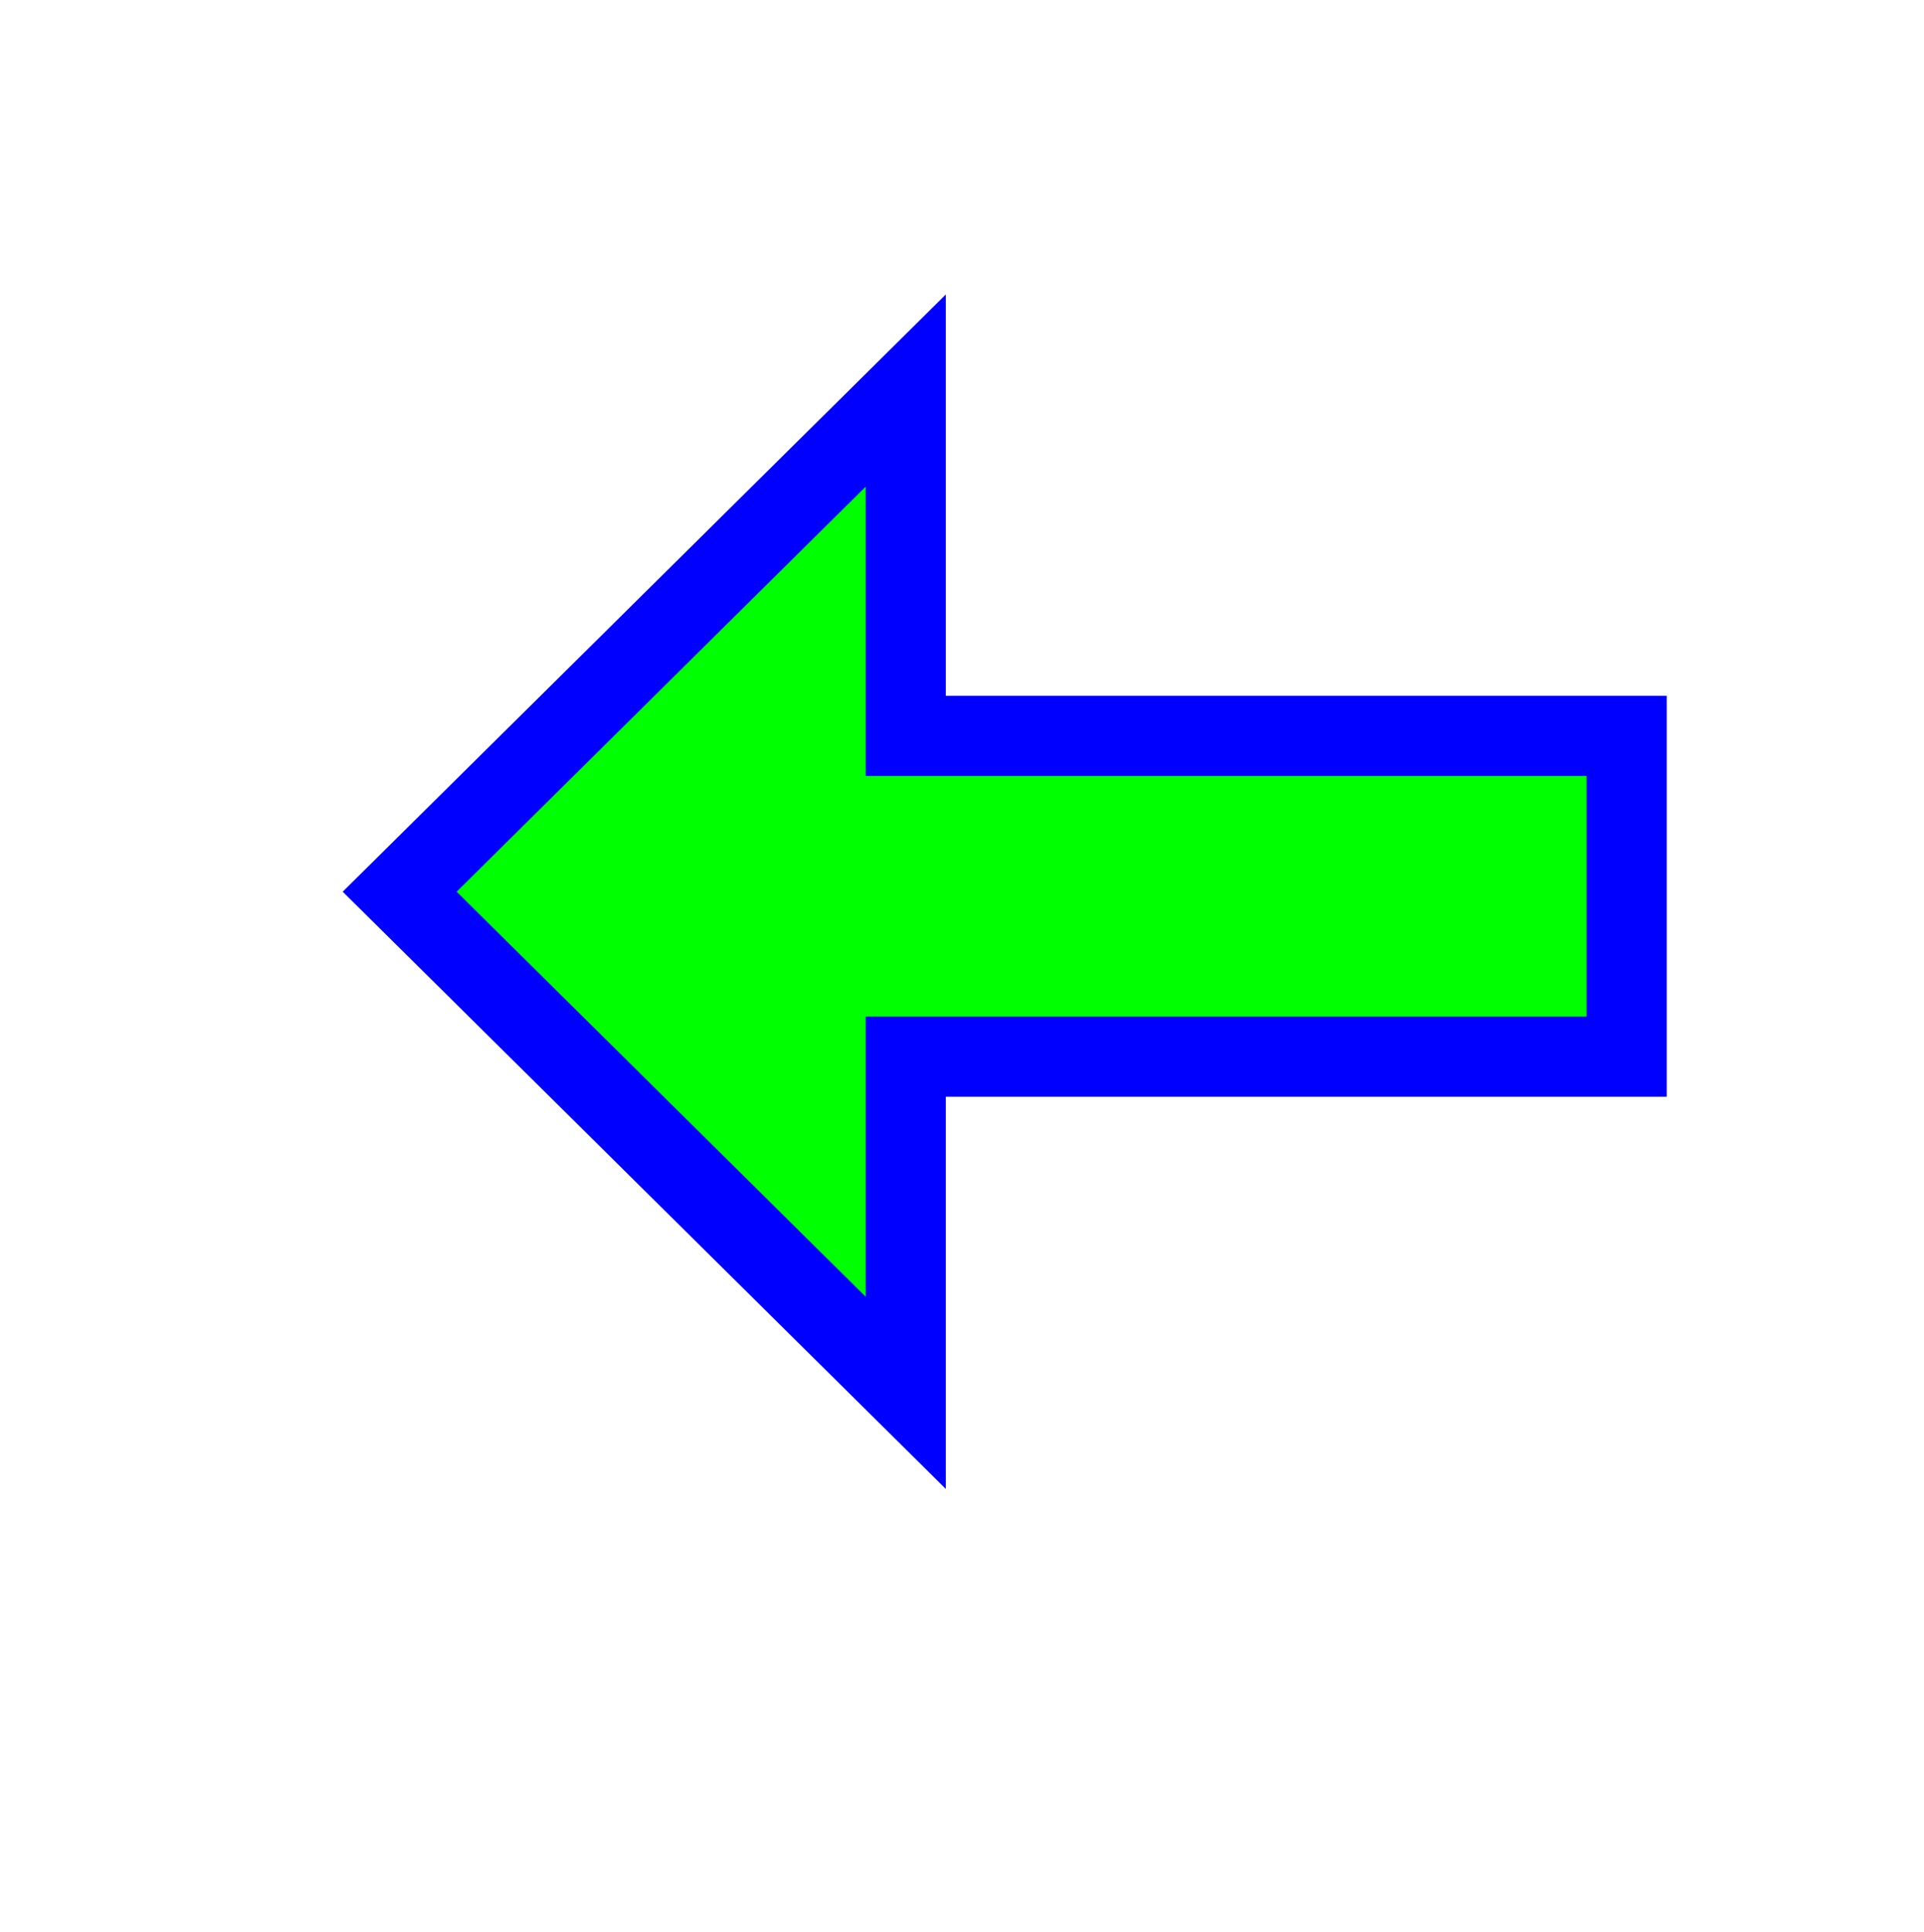 <svg width="256" height="257" viewBox="0 0 256 257" fill="none" xmlns="http://www.w3.org/2000/svg">
<path d="M120.514 51.962V97.9H216.434V140.567H120.514V185.295L53.181 118.629L120.514 51.962Z" fill="#00FF00" stroke="#0000FF" stroke-width="10.667" stroke-miterlimit="10"/>
</svg>
